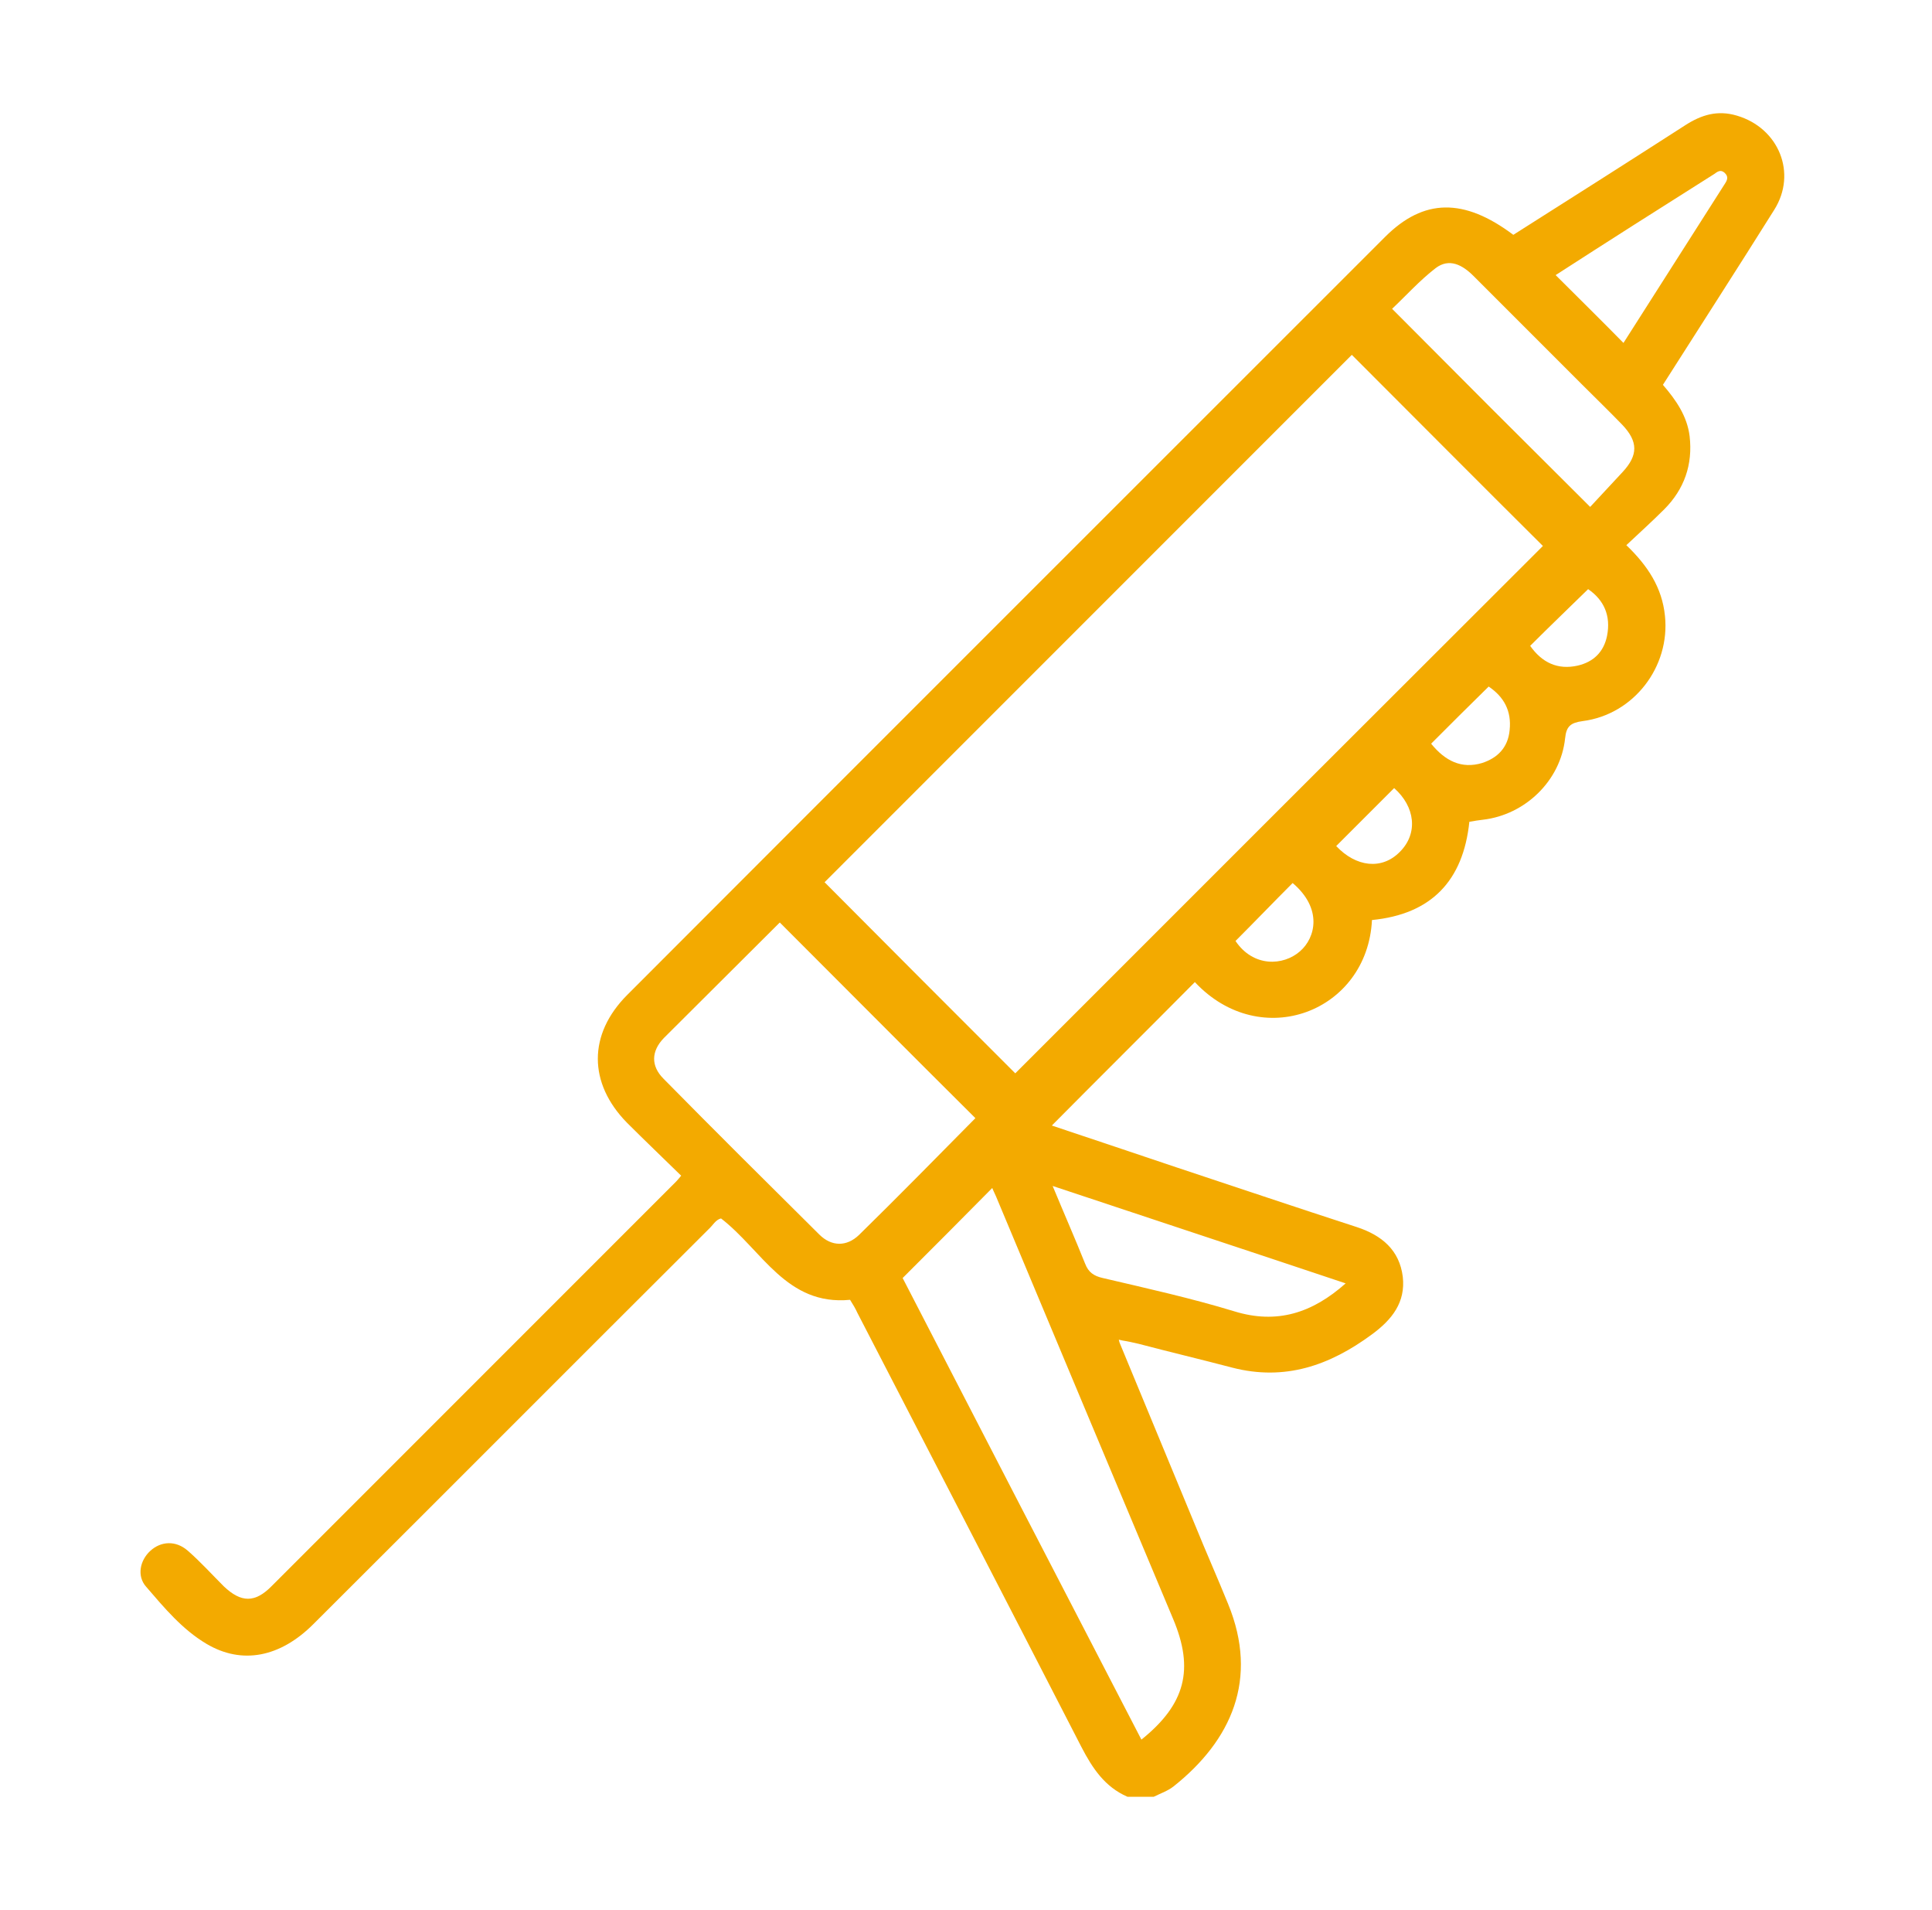 <svg xmlns="http://www.w3.org/2000/svg" fill="none" viewBox="0 0 86 85" height="85" width="86">
<path fill="#F3AA00" d="M49.857 59.804C50.973 62.493 52.089 65.201 53.205 67.89C53.68 69.06 54.193 70.213 54.668 71.384C56.04 74.731 54.815 77.457 52.235 79.505C51.979 79.707 51.65 79.817 51.357 79.963C50.973 79.963 50.571 79.963 50.187 79.963C49.18 79.524 48.632 78.701 48.138 77.749C44.827 71.31 41.497 64.871 38.168 58.432C38.077 58.231 37.967 58.048 37.839 57.847C35.004 58.121 33.924 55.634 32.095 54.225C31.857 54.28 31.729 54.536 31.546 54.701C25.674 60.554 19.821 66.426 13.949 72.28C12.467 73.762 10.766 74.091 9.193 73.158C8.113 72.518 7.308 71.548 6.504 70.615C6.083 70.14 6.229 69.445 6.686 69.024C7.162 68.585 7.821 68.548 8.351 69.006C8.918 69.499 9.43 70.067 9.961 70.597C10.729 71.329 11.351 71.347 12.101 70.579C18.101 64.579 24.101 58.579 30.101 52.579C30.174 52.506 30.229 52.432 30.321 52.323C29.516 51.536 28.693 50.749 27.906 49.963C26.186 48.207 26.168 46.03 27.924 44.274C39.156 33.024 50.406 21.792 61.656 10.542C63.376 8.823 65.168 8.804 67.363 10.451C69.906 8.841 72.467 7.213 75.028 5.566C75.741 5.109 76.455 4.89 77.314 5.146C79.18 5.695 80.004 7.707 78.979 9.335C77.351 11.932 75.686 14.512 74.022 17.127C74.607 17.804 75.101 18.518 75.211 19.414C75.357 20.676 74.973 21.774 74.077 22.67C73.546 23.201 72.979 23.713 72.394 24.262C73.345 25.176 73.985 26.146 74.113 27.408C74.351 29.676 72.723 31.798 70.455 32.091C69.924 32.164 69.723 32.31 69.668 32.859C69.467 34.743 67.894 36.262 66.01 36.481C65.827 36.499 65.626 36.536 65.406 36.573C65.132 39.207 63.705 40.688 61.071 40.945C60.869 45.024 56.132 46.853 53.187 43.707C51.083 45.829 48.961 47.932 46.821 50.091C48.668 50.713 50.552 51.335 52.437 51.975C55.089 52.853 57.741 53.749 60.394 54.609C61.51 54.975 62.296 55.634 62.443 56.823C62.571 57.957 61.967 58.725 61.071 59.384C59.187 60.774 57.193 61.469 54.851 60.865C53.461 60.499 52.071 60.17 50.68 59.804C50.443 59.749 50.205 59.695 49.967 59.658C49.912 59.64 49.857 59.64 49.802 59.621C49.821 59.713 49.839 59.768 49.857 59.804ZM45.193 47.768C53.04 39.92 60.888 32.073 68.68 24.298C65.863 21.499 62.991 18.609 60.174 15.792C52.363 23.603 44.516 31.451 36.705 39.262C39.504 42.079 42.394 44.969 45.193 47.768ZM34.711 41.054C33.01 42.756 31.272 44.475 29.552 46.195C28.985 46.78 28.967 47.438 29.534 48.006C31.821 50.329 34.144 52.634 36.467 54.938C37.016 55.487 37.693 55.487 38.241 54.957C39.997 53.237 41.717 51.481 43.418 49.762C40.51 46.871 37.619 43.963 34.711 41.054ZM50.808 77.42C52.766 75.847 53.168 74.292 52.217 72.042C49.583 65.768 46.949 59.493 44.333 53.237C44.26 53.073 44.187 52.926 44.168 52.871C42.833 54.225 41.516 55.542 40.18 56.877C43.674 63.646 47.223 70.506 50.808 77.42ZM70.784 22.56C71.241 22.067 71.735 21.536 72.229 21.006C72.924 20.256 72.924 19.652 72.211 18.902C71.626 18.298 71.004 17.695 70.4 17.091C68.79 15.481 67.199 13.89 65.589 12.28C65.095 11.786 64.51 11.475 63.906 11.932C63.193 12.481 62.571 13.176 61.967 13.743C64.93 16.725 67.802 19.597 70.784 22.56ZM46.857 52.78C47.388 54.06 47.863 55.14 48.302 56.237C48.449 56.621 48.687 56.786 49.089 56.877C51.046 57.335 53.022 57.774 54.943 58.359C56.845 58.945 58.418 58.432 59.9 57.115C55.583 55.67 51.302 54.262 46.857 52.78ZM69.247 12.243C70.254 13.249 71.26 14.237 72.266 15.262C73.747 12.938 75.266 10.56 76.766 8.201C76.876 8.036 76.967 7.871 76.766 7.688C76.583 7.524 76.436 7.652 76.308 7.743C73.93 9.243 71.571 10.743 69.247 12.243ZM62.058 35.073C61.162 35.969 60.321 36.81 59.479 37.652C60.357 38.585 61.51 38.731 62.315 37.908C63.138 37.085 62.991 35.896 62.058 35.073ZM57.54 39.298C56.662 40.176 55.839 41.036 54.997 41.877C55.784 43.048 57.119 42.993 57.869 42.335C58.565 41.731 58.876 40.432 57.54 39.298ZM68.113 28.743C68.644 29.493 69.339 29.823 70.235 29.621C70.93 29.457 71.388 29.018 71.534 28.304C71.717 27.39 71.388 26.695 70.693 26.219C69.833 27.06 68.973 27.884 68.113 28.743ZM63.705 33.097C64.327 33.865 65.058 34.231 65.973 33.957C66.65 33.737 67.126 33.28 67.199 32.493C67.29 31.634 66.943 31.012 66.266 30.554C65.388 31.414 64.564 32.237 63.705 33.097Z"></path>
</svg>
